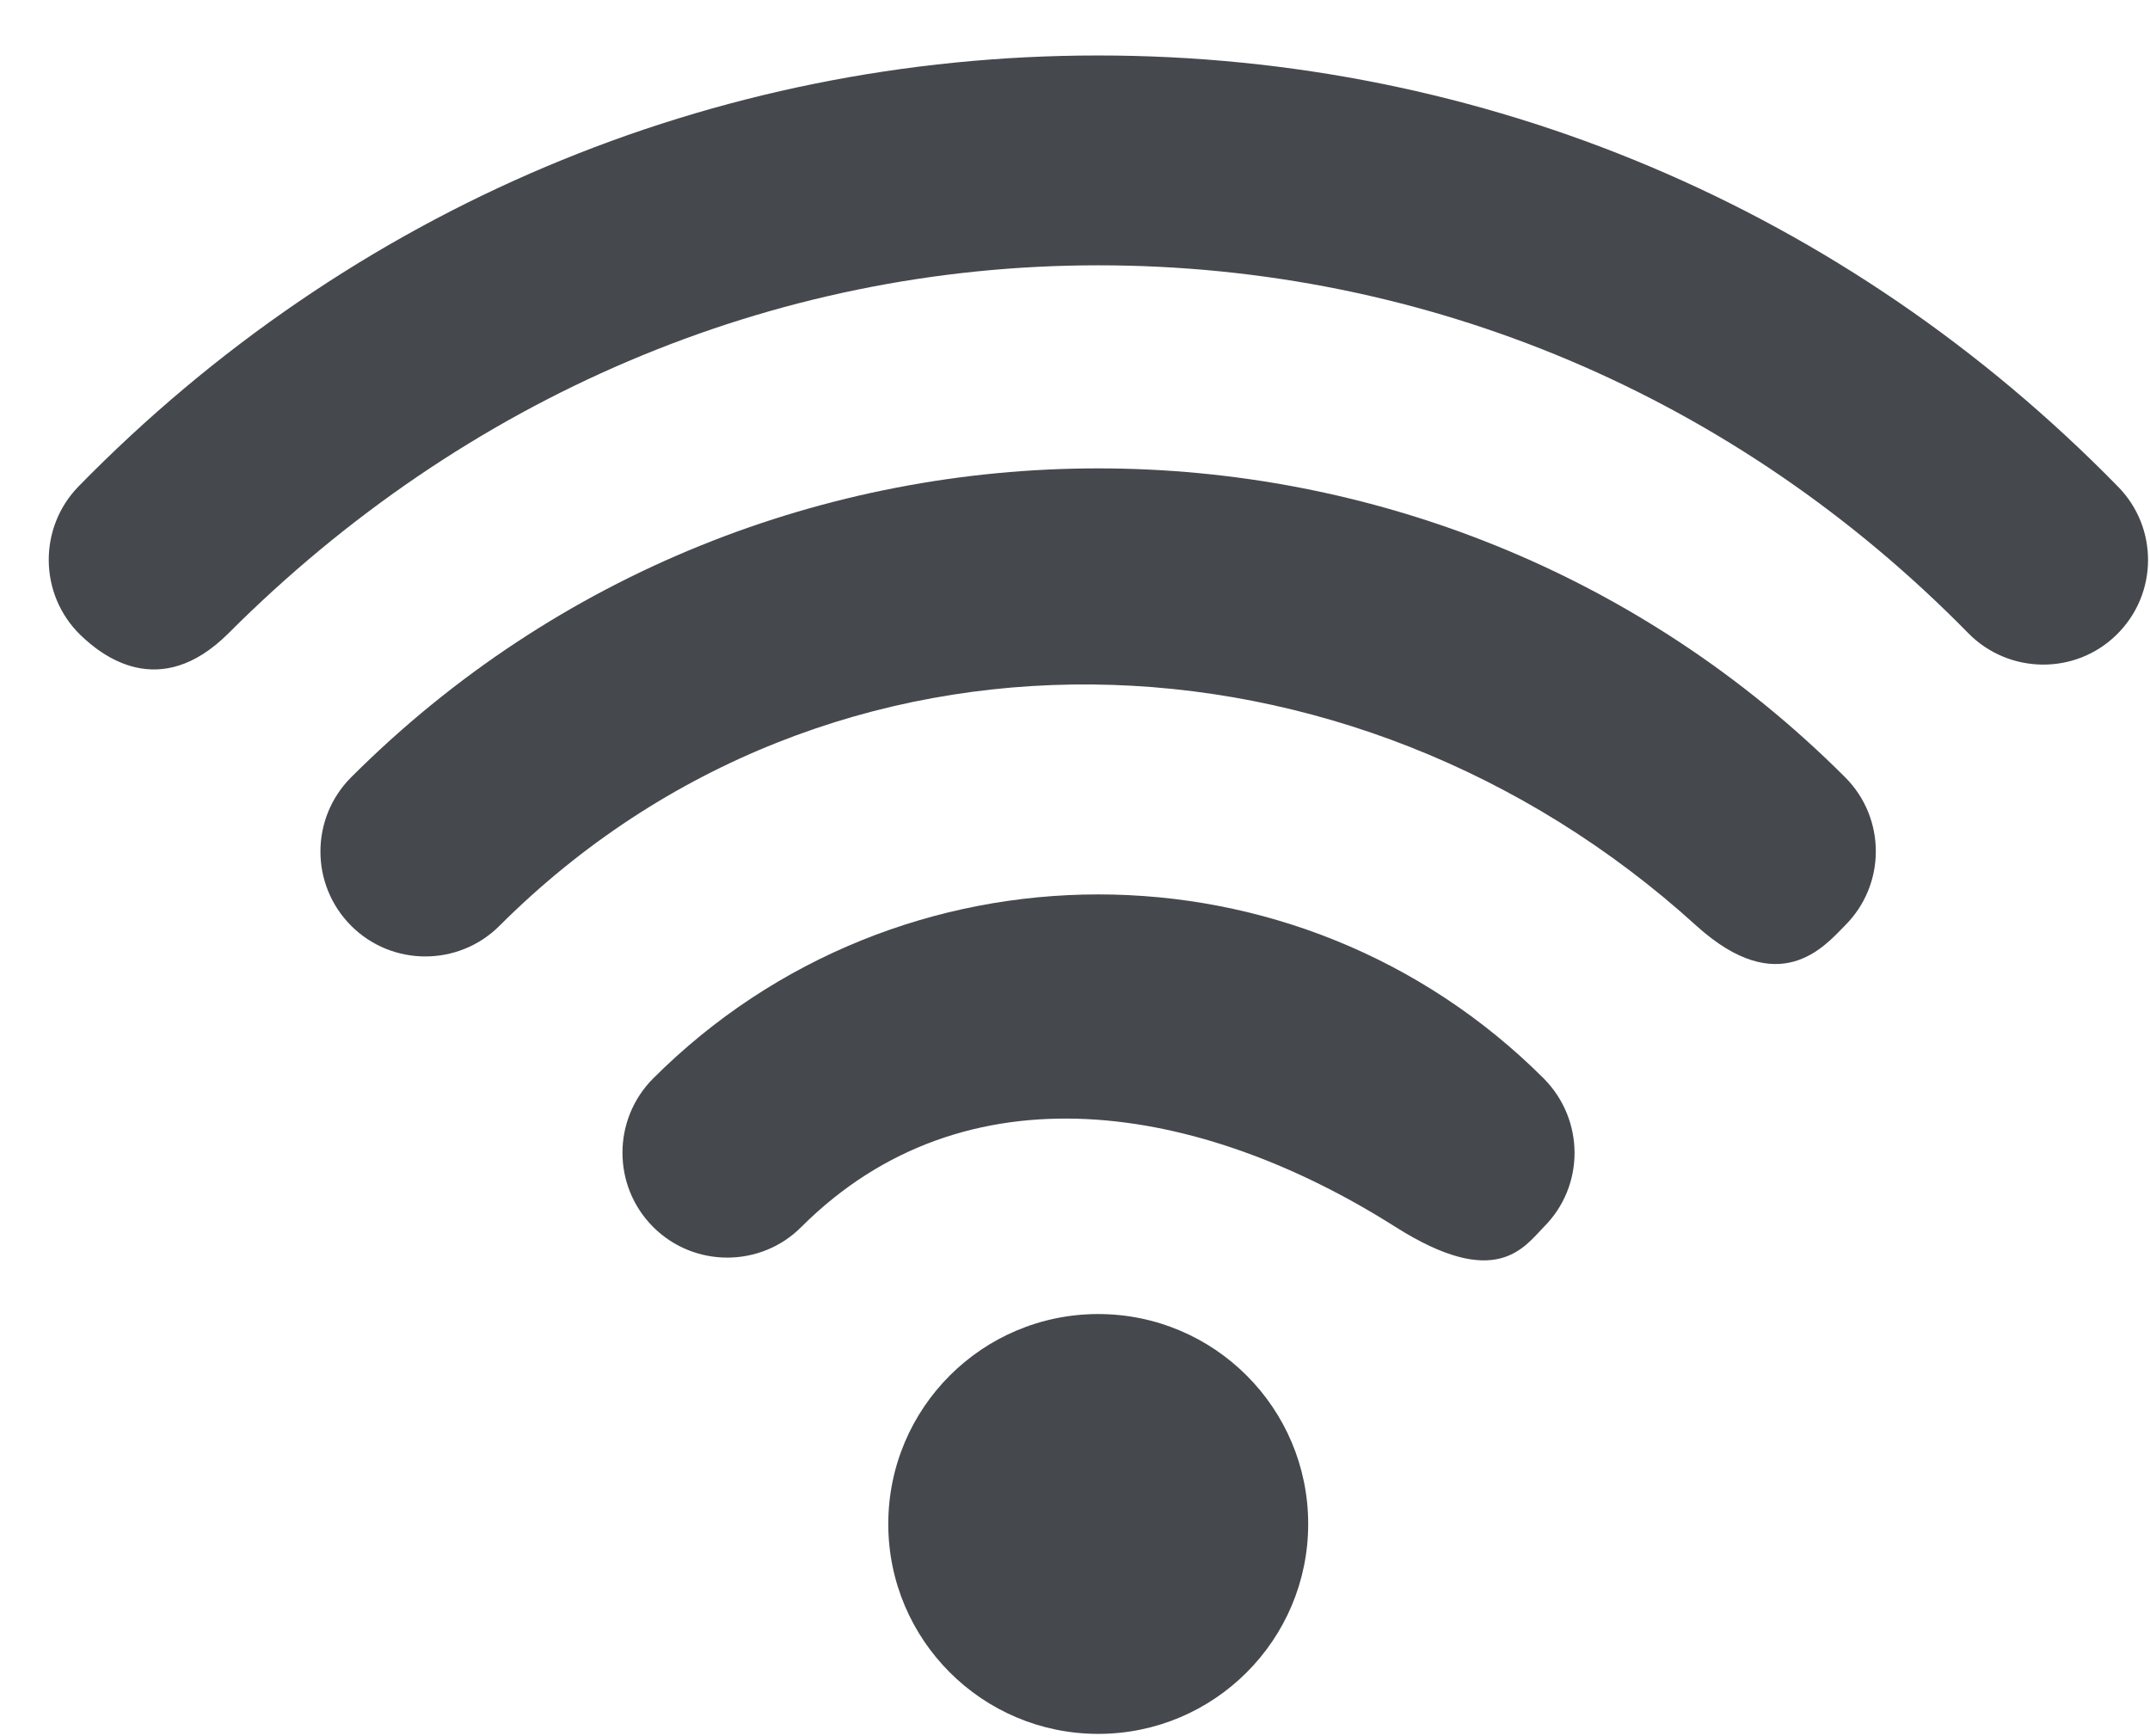 <svg width="26" height="21" viewBox="0 0 26 21" fill="none" xmlns="http://www.w3.org/2000/svg">
<path d="M13.281 20.972C14.683 20.972 15.82 19.835 15.82 18.433C15.82 17.031 14.683 15.894 13.281 15.894C11.879 15.894 10.742 17.031 10.742 18.433C10.742 19.835 11.879 20.972 13.281 20.972Z" fill="#45484D"/>
<path d="M18.669 13.045C15.698 10.076 10.866 10.076 7.898 13.045C7.404 13.541 7.404 14.345 7.898 14.84C8.392 15.335 9.199 15.335 9.691 14.84C11.673 12.861 14.511 13.341 16.875 14.84C18.09 15.61 18.426 15.09 18.67 14.84C19.165 14.345 19.165 13.546 18.669 13.045Z" fill="#45484D"/>
<path d="M22.313 9.401C17.331 4.42 9.229 4.42 4.247 9.401C3.751 9.897 3.751 10.702 4.247 11.198C4.741 11.692 5.546 11.692 6.04 11.198C10.034 7.209 16.341 7.403 20.515 11.198C21.515 12.101 22.064 11.446 22.308 11.198C22.809 10.702 22.809 9.897 22.313 9.401Z" fill="#45484D"/>
<path d="M25.61 5.883C22.321 2.521 17.938 0.671 13.28 0.671C8.622 0.671 4.239 2.521 0.95 5.883C0.462 6.384 0.47 7.188 0.97 7.678C1.218 7.918 1.925 8.498 2.765 7.658C5.603 4.818 9.312 3.209 13.281 3.209C17.254 3.209 20.988 4.789 23.802 7.658C24.292 8.157 25.097 8.167 25.595 7.678C26.096 7.188 26.106 6.384 25.61 5.883Z" fill="#45484D"/>
</svg>
